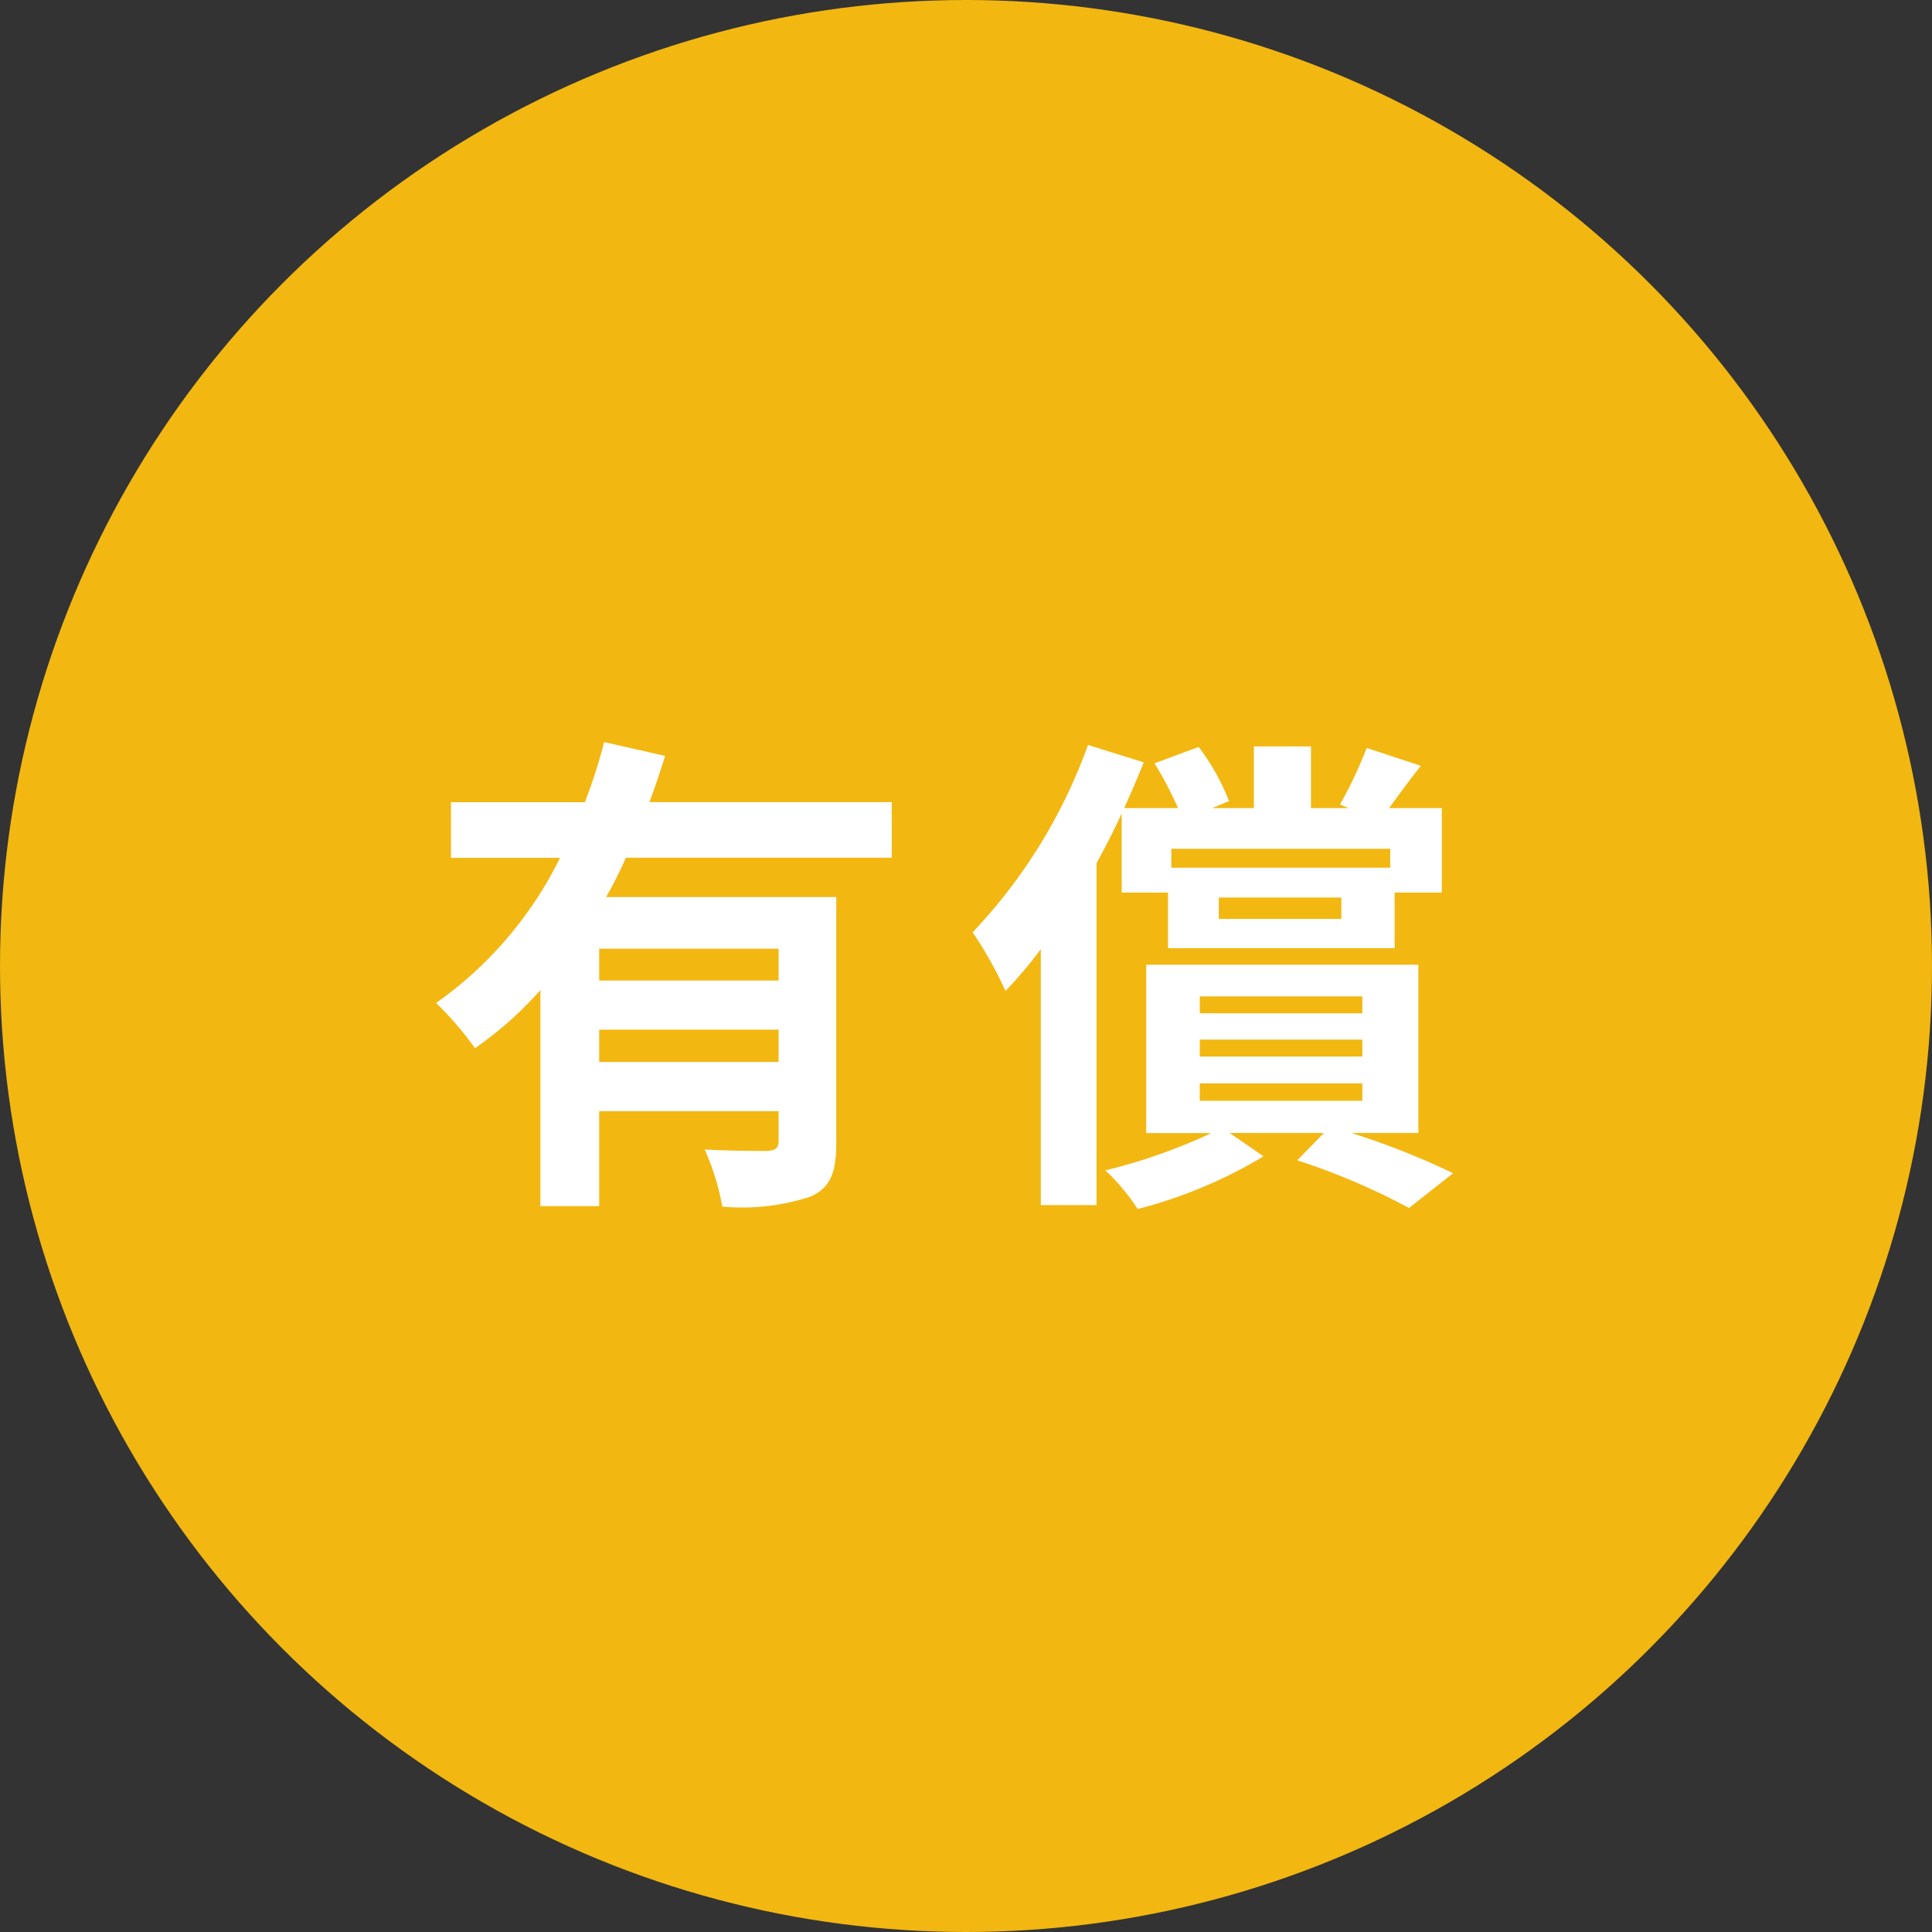 <svg xmlns="http://www.w3.org/2000/svg" width="70" height="70" viewBox="0 0 70 70"><rect x="0" y="0" width="70" height="70" fill="#333333" stroke="none"/><circle data-name="楕円形 1" cx="35" cy="35" r="35" fill="#f2b711"/><path d="M28.21 35.526h-6.5v-1.153h6.5v1.153zm-6.5 2.952v-1.17h6.5v1.17h-6.5zm10.6-7.4v-2.016h-8.78c.21-.558.39-1.117.57-1.675l-2.21-.5a19.543 19.543 0 01-.7 2.179h-4.85v2.016h3.95a13.987 13.987 0 01-4.49 5.258 11.97 11.97 0 011.41 1.638 13.224 13.224 0 002.37-2.106V43.7h2.13v-3.439h6.5v1.08c0 .252-.11.342-.42.36-.3 0-1.35 0-2.26-.054a8.881 8.881 0 01.64 2.071 7.939 7.939 0 003.19-.36c.74-.324.94-.9.94-1.963V32.5h-8.34c.27-.468.5-.937.72-1.423h9.63zm18.06-.324v.684h-7.93v-.684h7.93zm-1.77 2.539h-4.44v-.774h4.44v.774zm-7.96-.954h1.68v2.016h8.21v-2.016h1.71v-3.061h-1.91c.33-.45.72-.991 1.15-1.531l-1.96-.648a16.264 16.264 0 01-.97 2.053l.32.126H47.5v-2.233h-2.07v2.233h-1.51l.61-.252a8.081 8.081 0 00-1.1-1.963l-1.6.594a12.7 12.7 0 01.85 1.621h-1.95a36.5 36.5 0 00.71-1.657l-2.02-.63a19.358 19.358 0 01-4.18 6.788 14.182 14.182 0 011.19 2.125 15.4 15.4 0 001.28-1.513v9.273h2.02V31.276c.32-.594.63-1.188.91-1.8v2.863zm2.83 6.914h5.89v.63h-5.89v-.63zm0-1.585h5.89v.612h-5.89v-.612zm0-1.566h5.89v.612h-5.89V36.1zm7.92 4.951v-6.1h-9.86v6.1h2.36a20.257 20.257 0 01-3.84 1.351 7.654 7.654 0 011.17 1.4 17.013 17.013 0 004.56-1.908l-1.23-.847h3.42l-.97.991a24.317 24.317 0 014.05 1.728l1.6-1.26a27.8 27.8 0 00-3.69-1.459h2.43z" fill="#fff" fill-rule="evenodd"/></svg>